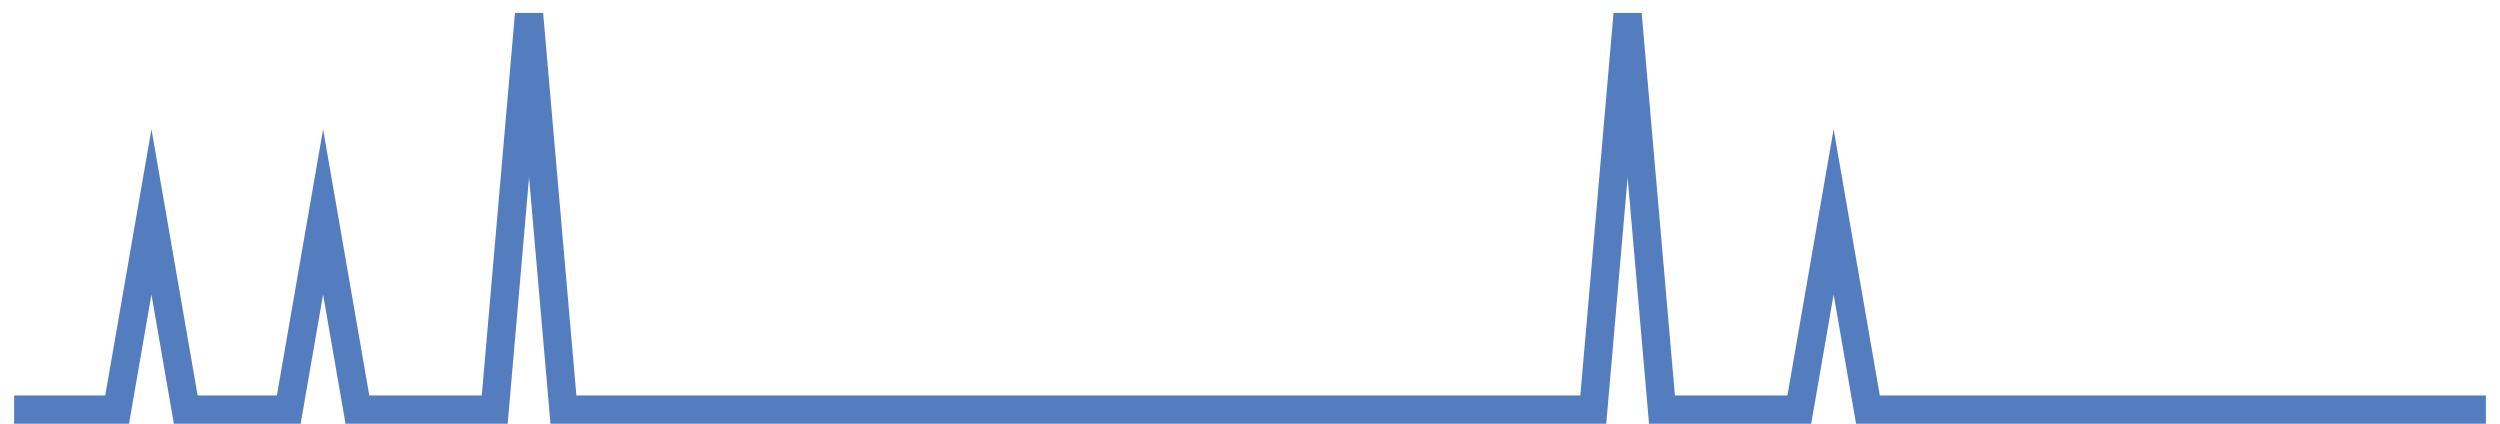 <?xml version="1.0" encoding="UTF-8"?>
<svg xmlns="http://www.w3.org/2000/svg" xmlns:xlink="http://www.w3.org/1999/xlink" width="177pt" height="30pt" viewBox="0 0 177 30" version="1.1">
<g id="surface8763421">
<path style="fill:none;stroke-width:2;stroke-linecap:butt;stroke-linejoin:miter;stroke:rgb(32.941%,49.02%,74.902%);stroke-opacity:1;stroke-miterlimit:10;" d="M 1 29 L 8.293 29 L 10.723 15 L 13.152 29 L 20.445 29 L 22.875 15 L 25.305 29 L 35.027 29 L 37.457 1 L 39.891 29 L 112.805 29 L 115.234 1 L 117.668 29 L 127.391 29 L 129.82 15 L 132.25 29 L 176 29 "/>
</g>
</svg>
